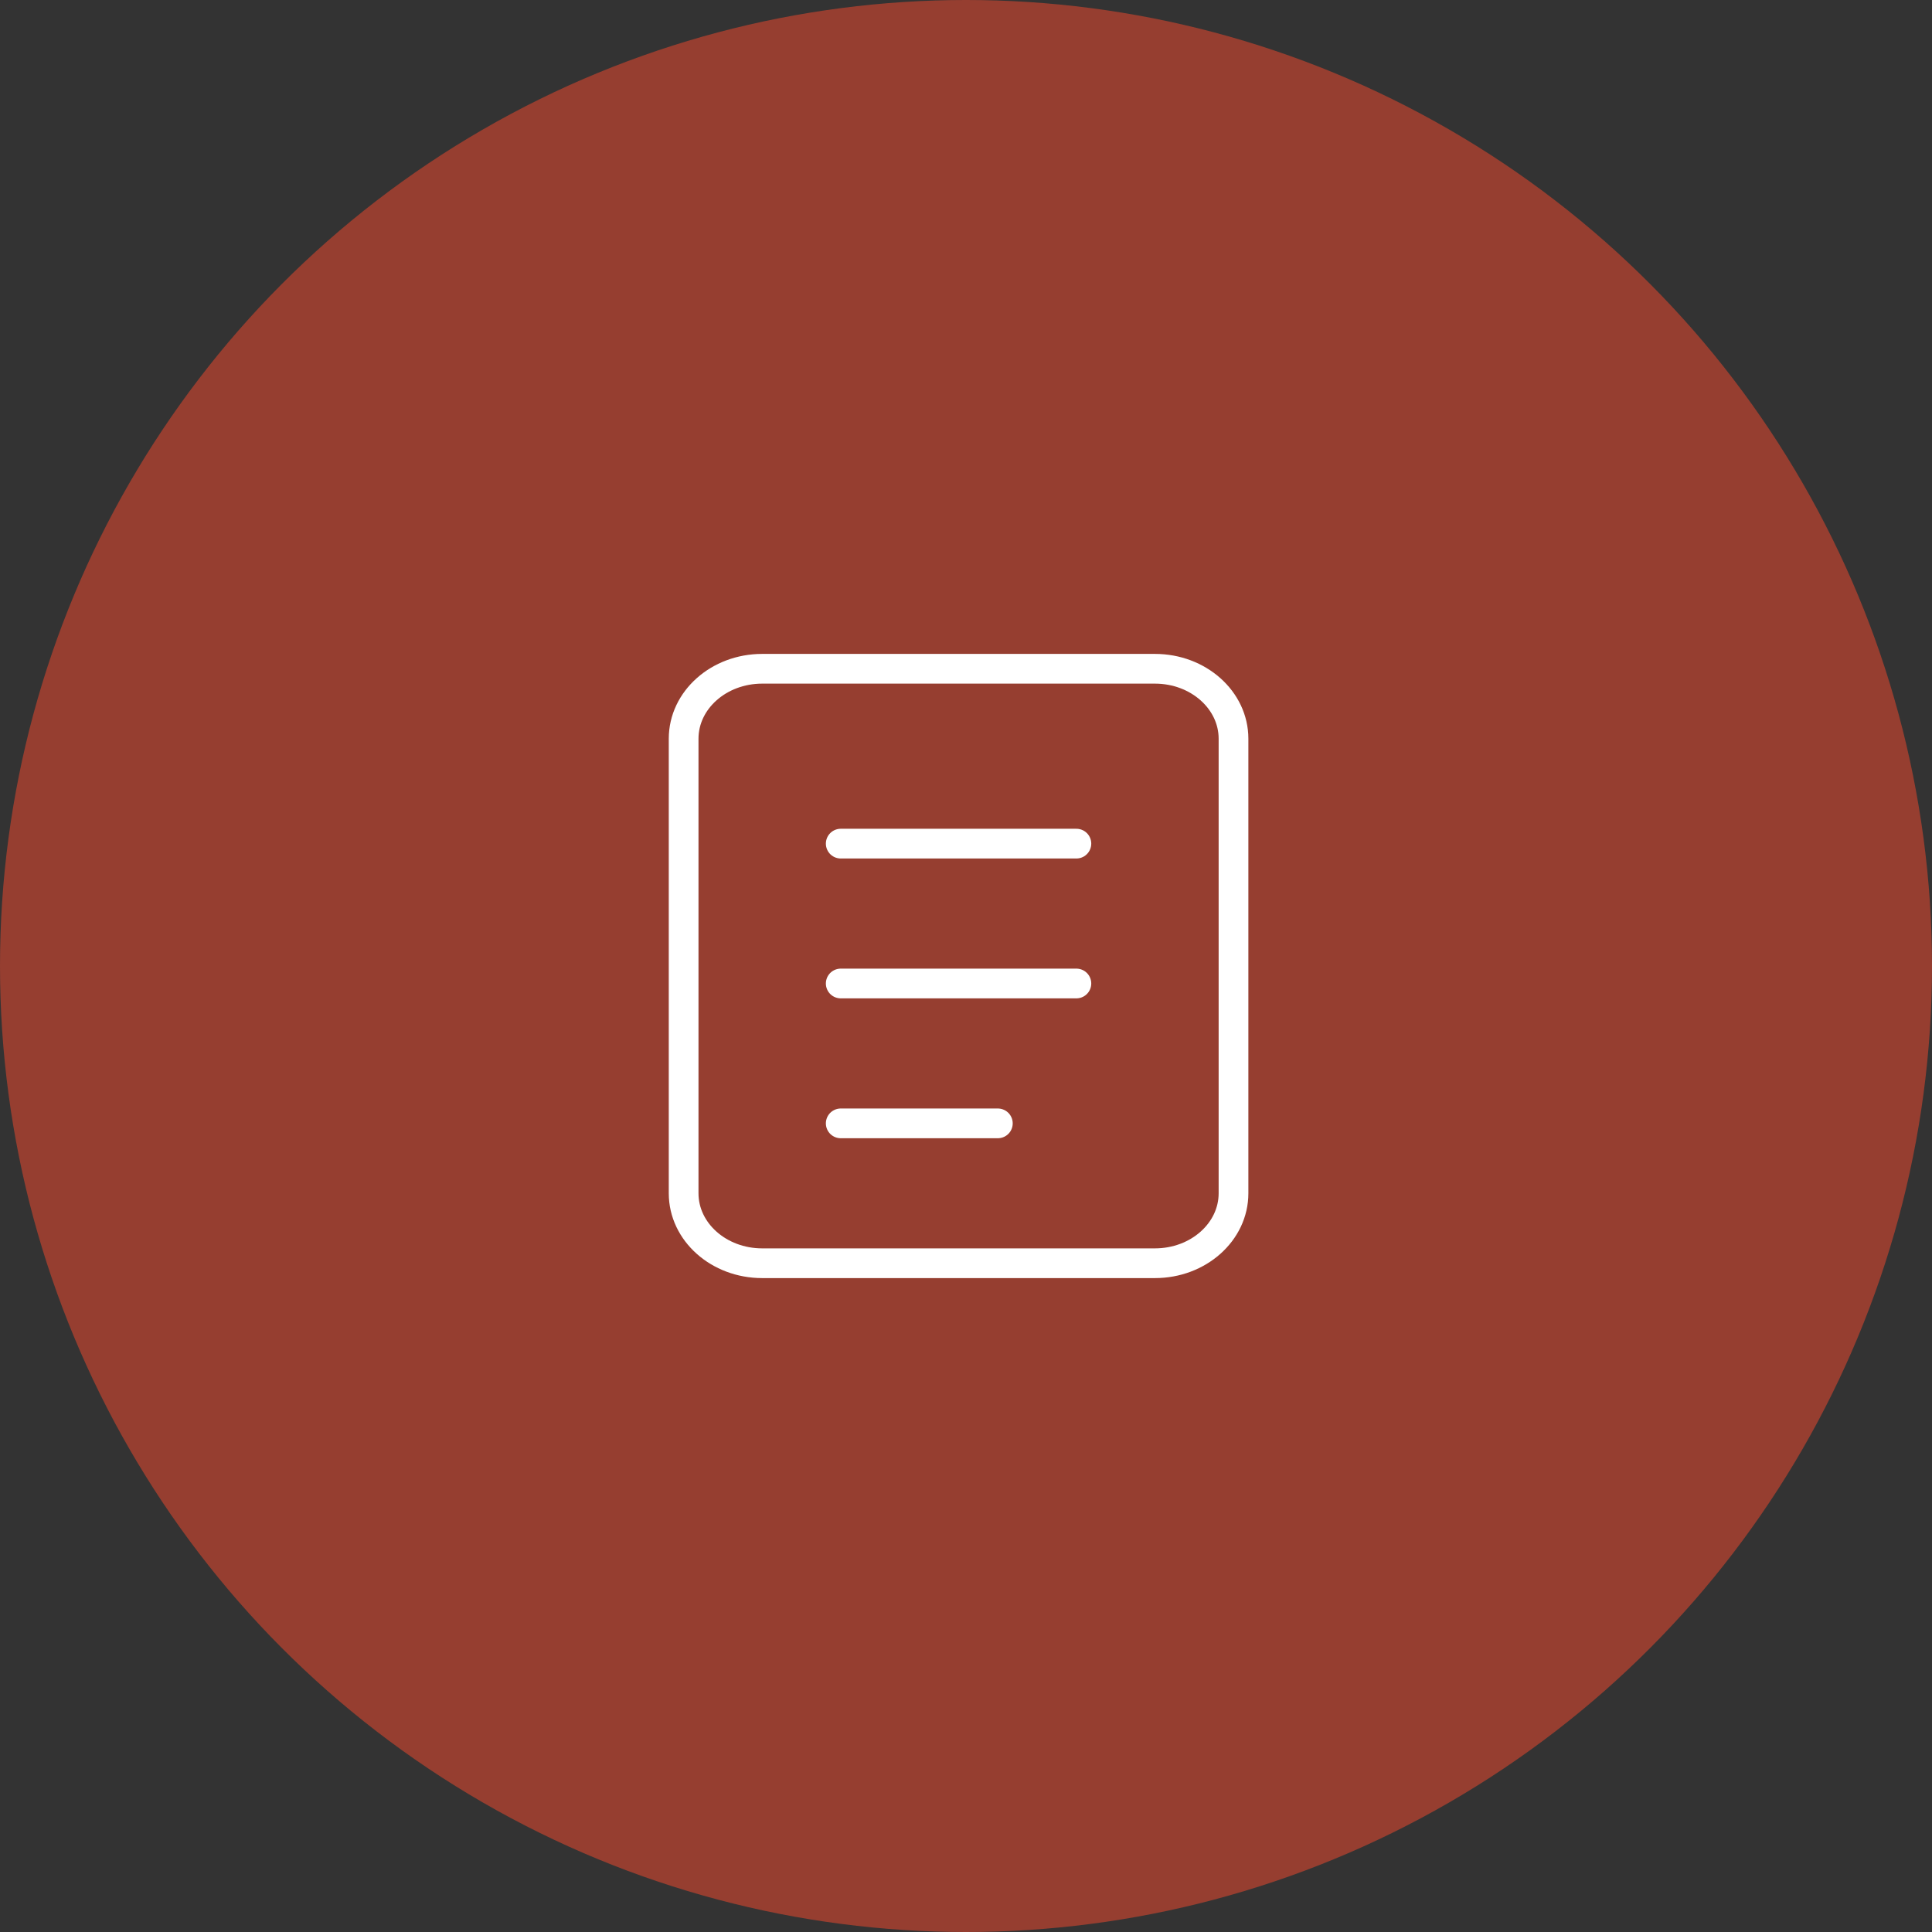 <svg xmlns="http://www.w3.org/2000/svg" width="130" height="130" viewBox="0 0 130 130" fill="none"><rect x="0" y="0" width="130" height="130" fill="#333333" stroke="none"/><circle cx="65" cy="65" r="65" fill="#963E30"></circle><path d="M77.714 45H51.286C48.367 45 46 47.107 46 49.706V80.294C46 82.893 48.367 85 51.286 85H77.714C80.633 85 83 82.893 83 80.294V49.706C83 47.107 80.633 45 77.714 45Z" stroke="white" stroke-width="2"></path><path d="M56.571 56.766H72.428M56.571 66.177H72.428M56.571 75.589H67.143" stroke="white" stroke-width="2" stroke-linecap="round"></path></svg>